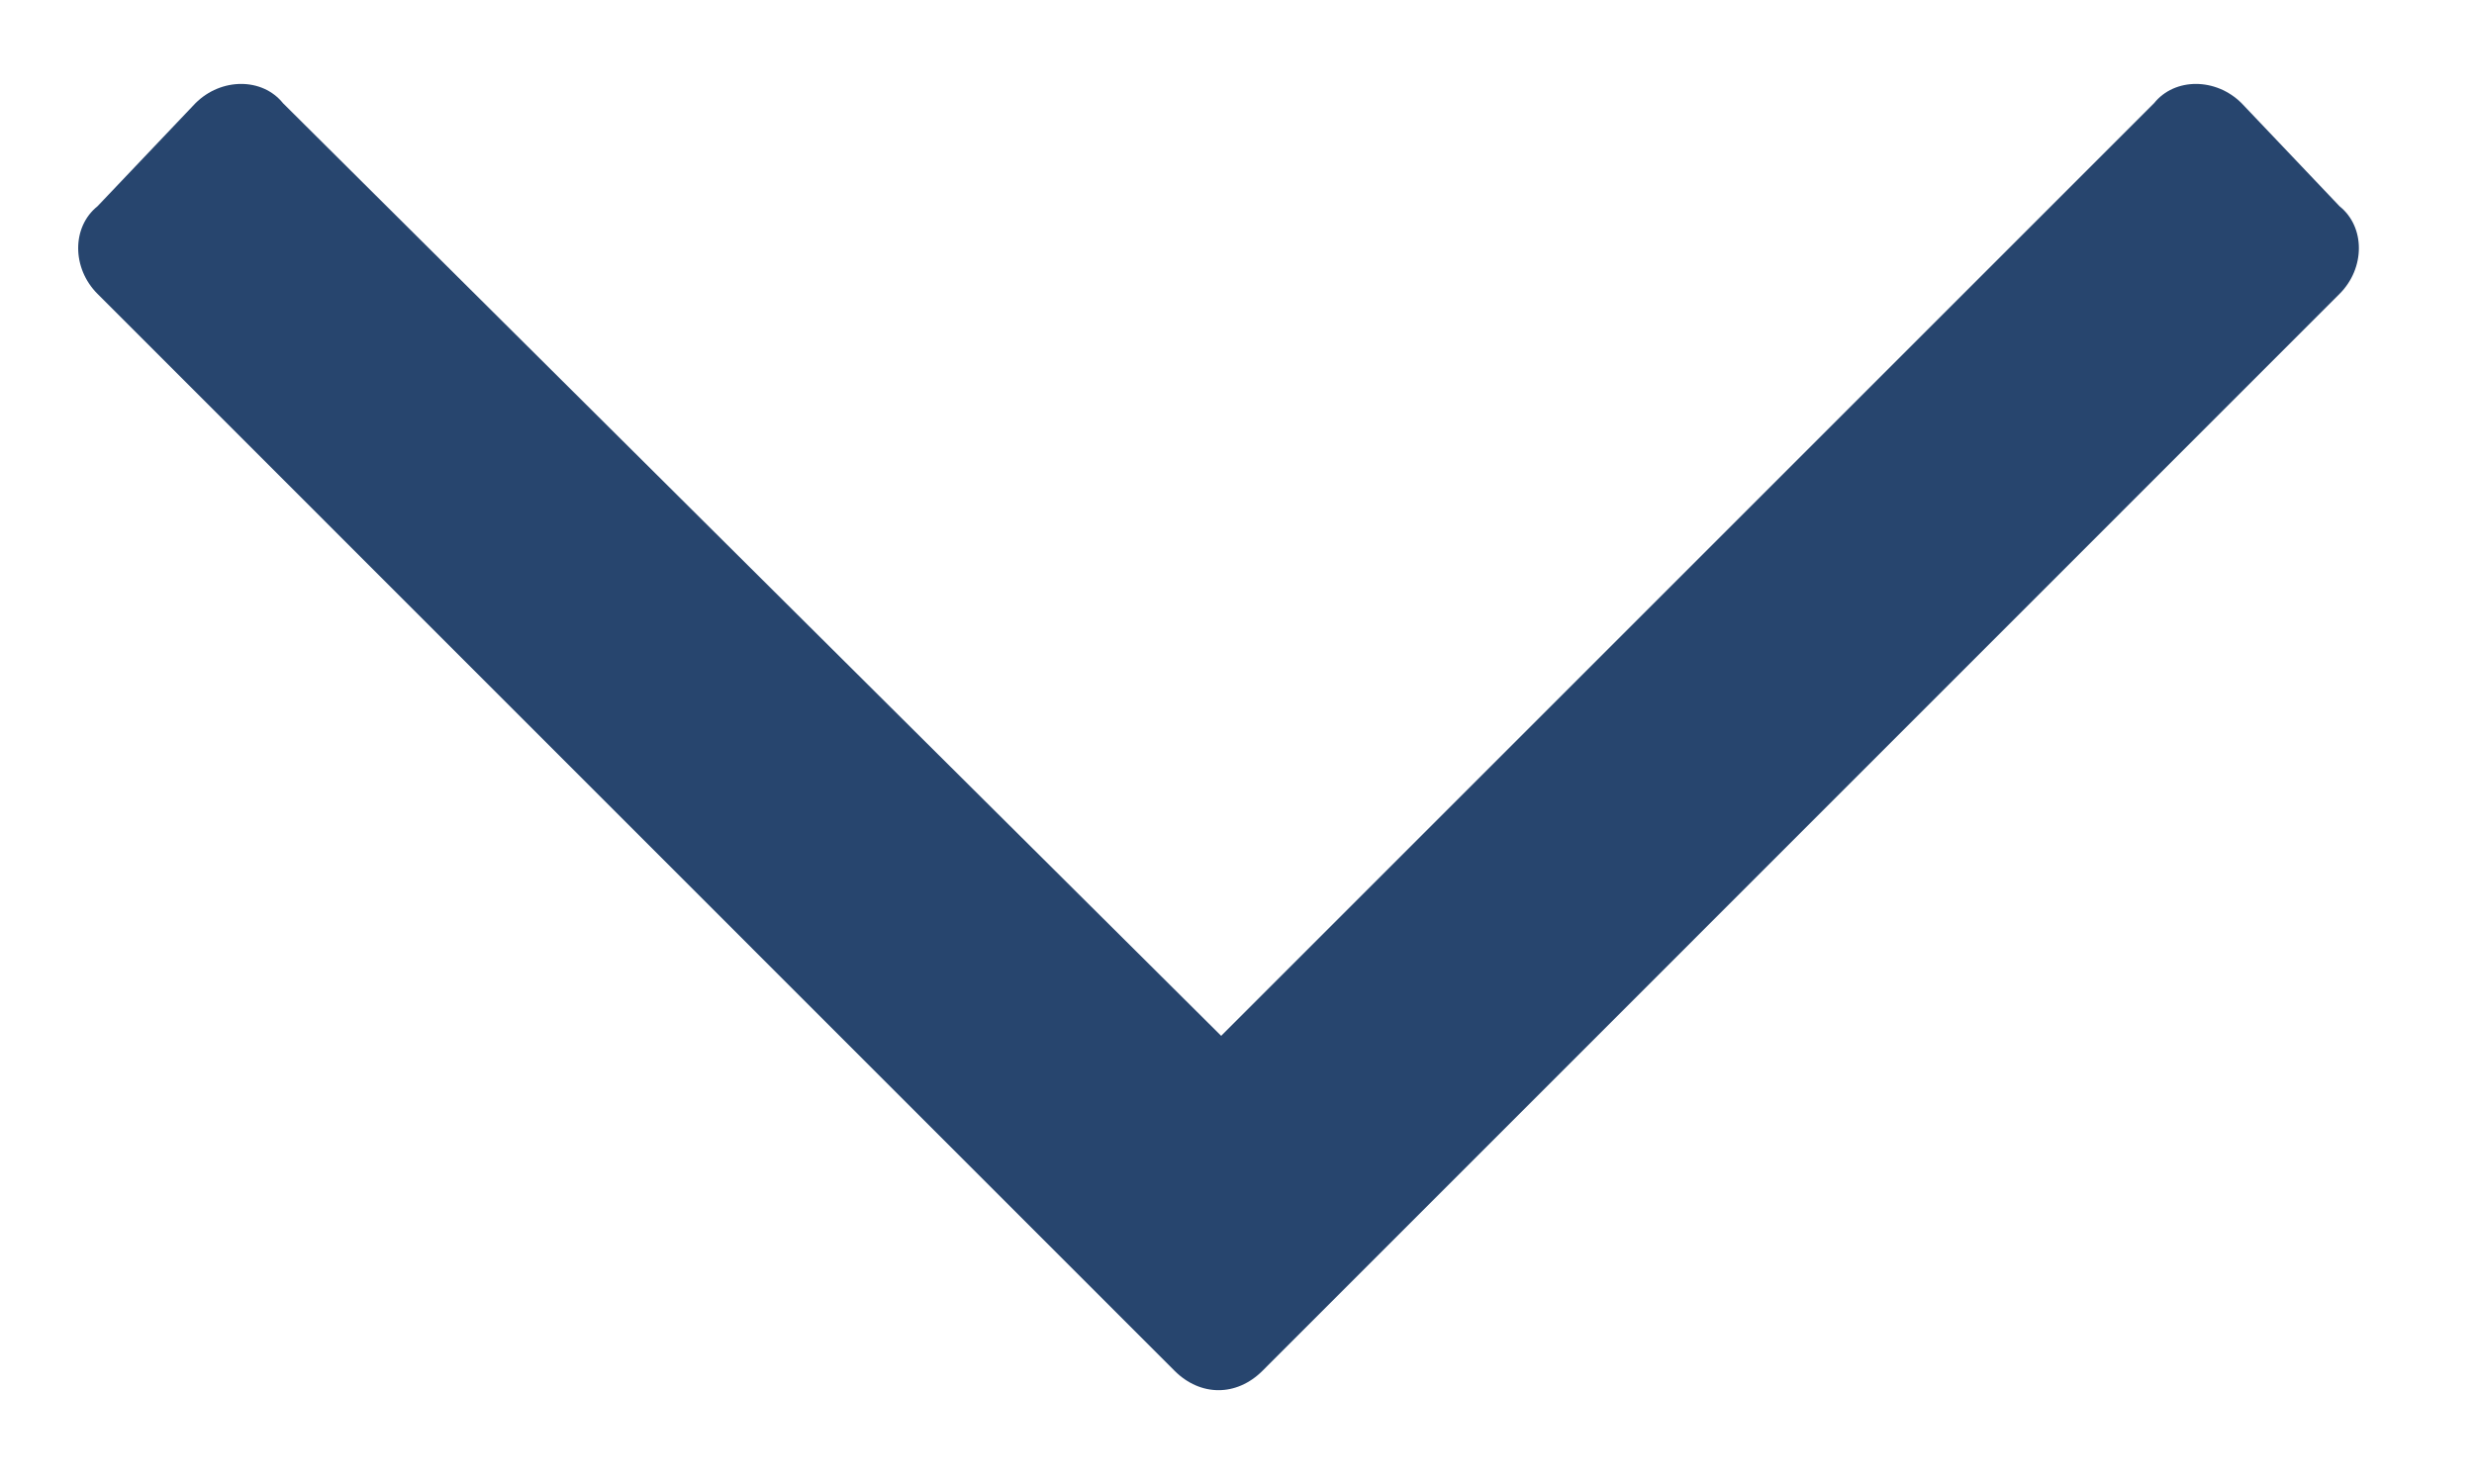 <svg width="15" height="9" viewBox="0 0 15 9" fill="none" xmlns="http://www.w3.org/2000/svg">
<path d="M14.185 1.251L13.591 0.626C13.435 0.47 13.185 0.47 13.06 0.626L7.404 6.282L1.716 0.626C1.591 0.47 1.341 0.47 1.185 0.626L0.591 1.251C0.435 1.376 0.435 1.626 0.591 1.782L7.122 8.314C7.279 8.47 7.497 8.47 7.654 8.314L14.185 1.782C14.341 1.626 14.341 1.376 14.185 1.251Z" fill="#27456E"/>
</svg>
